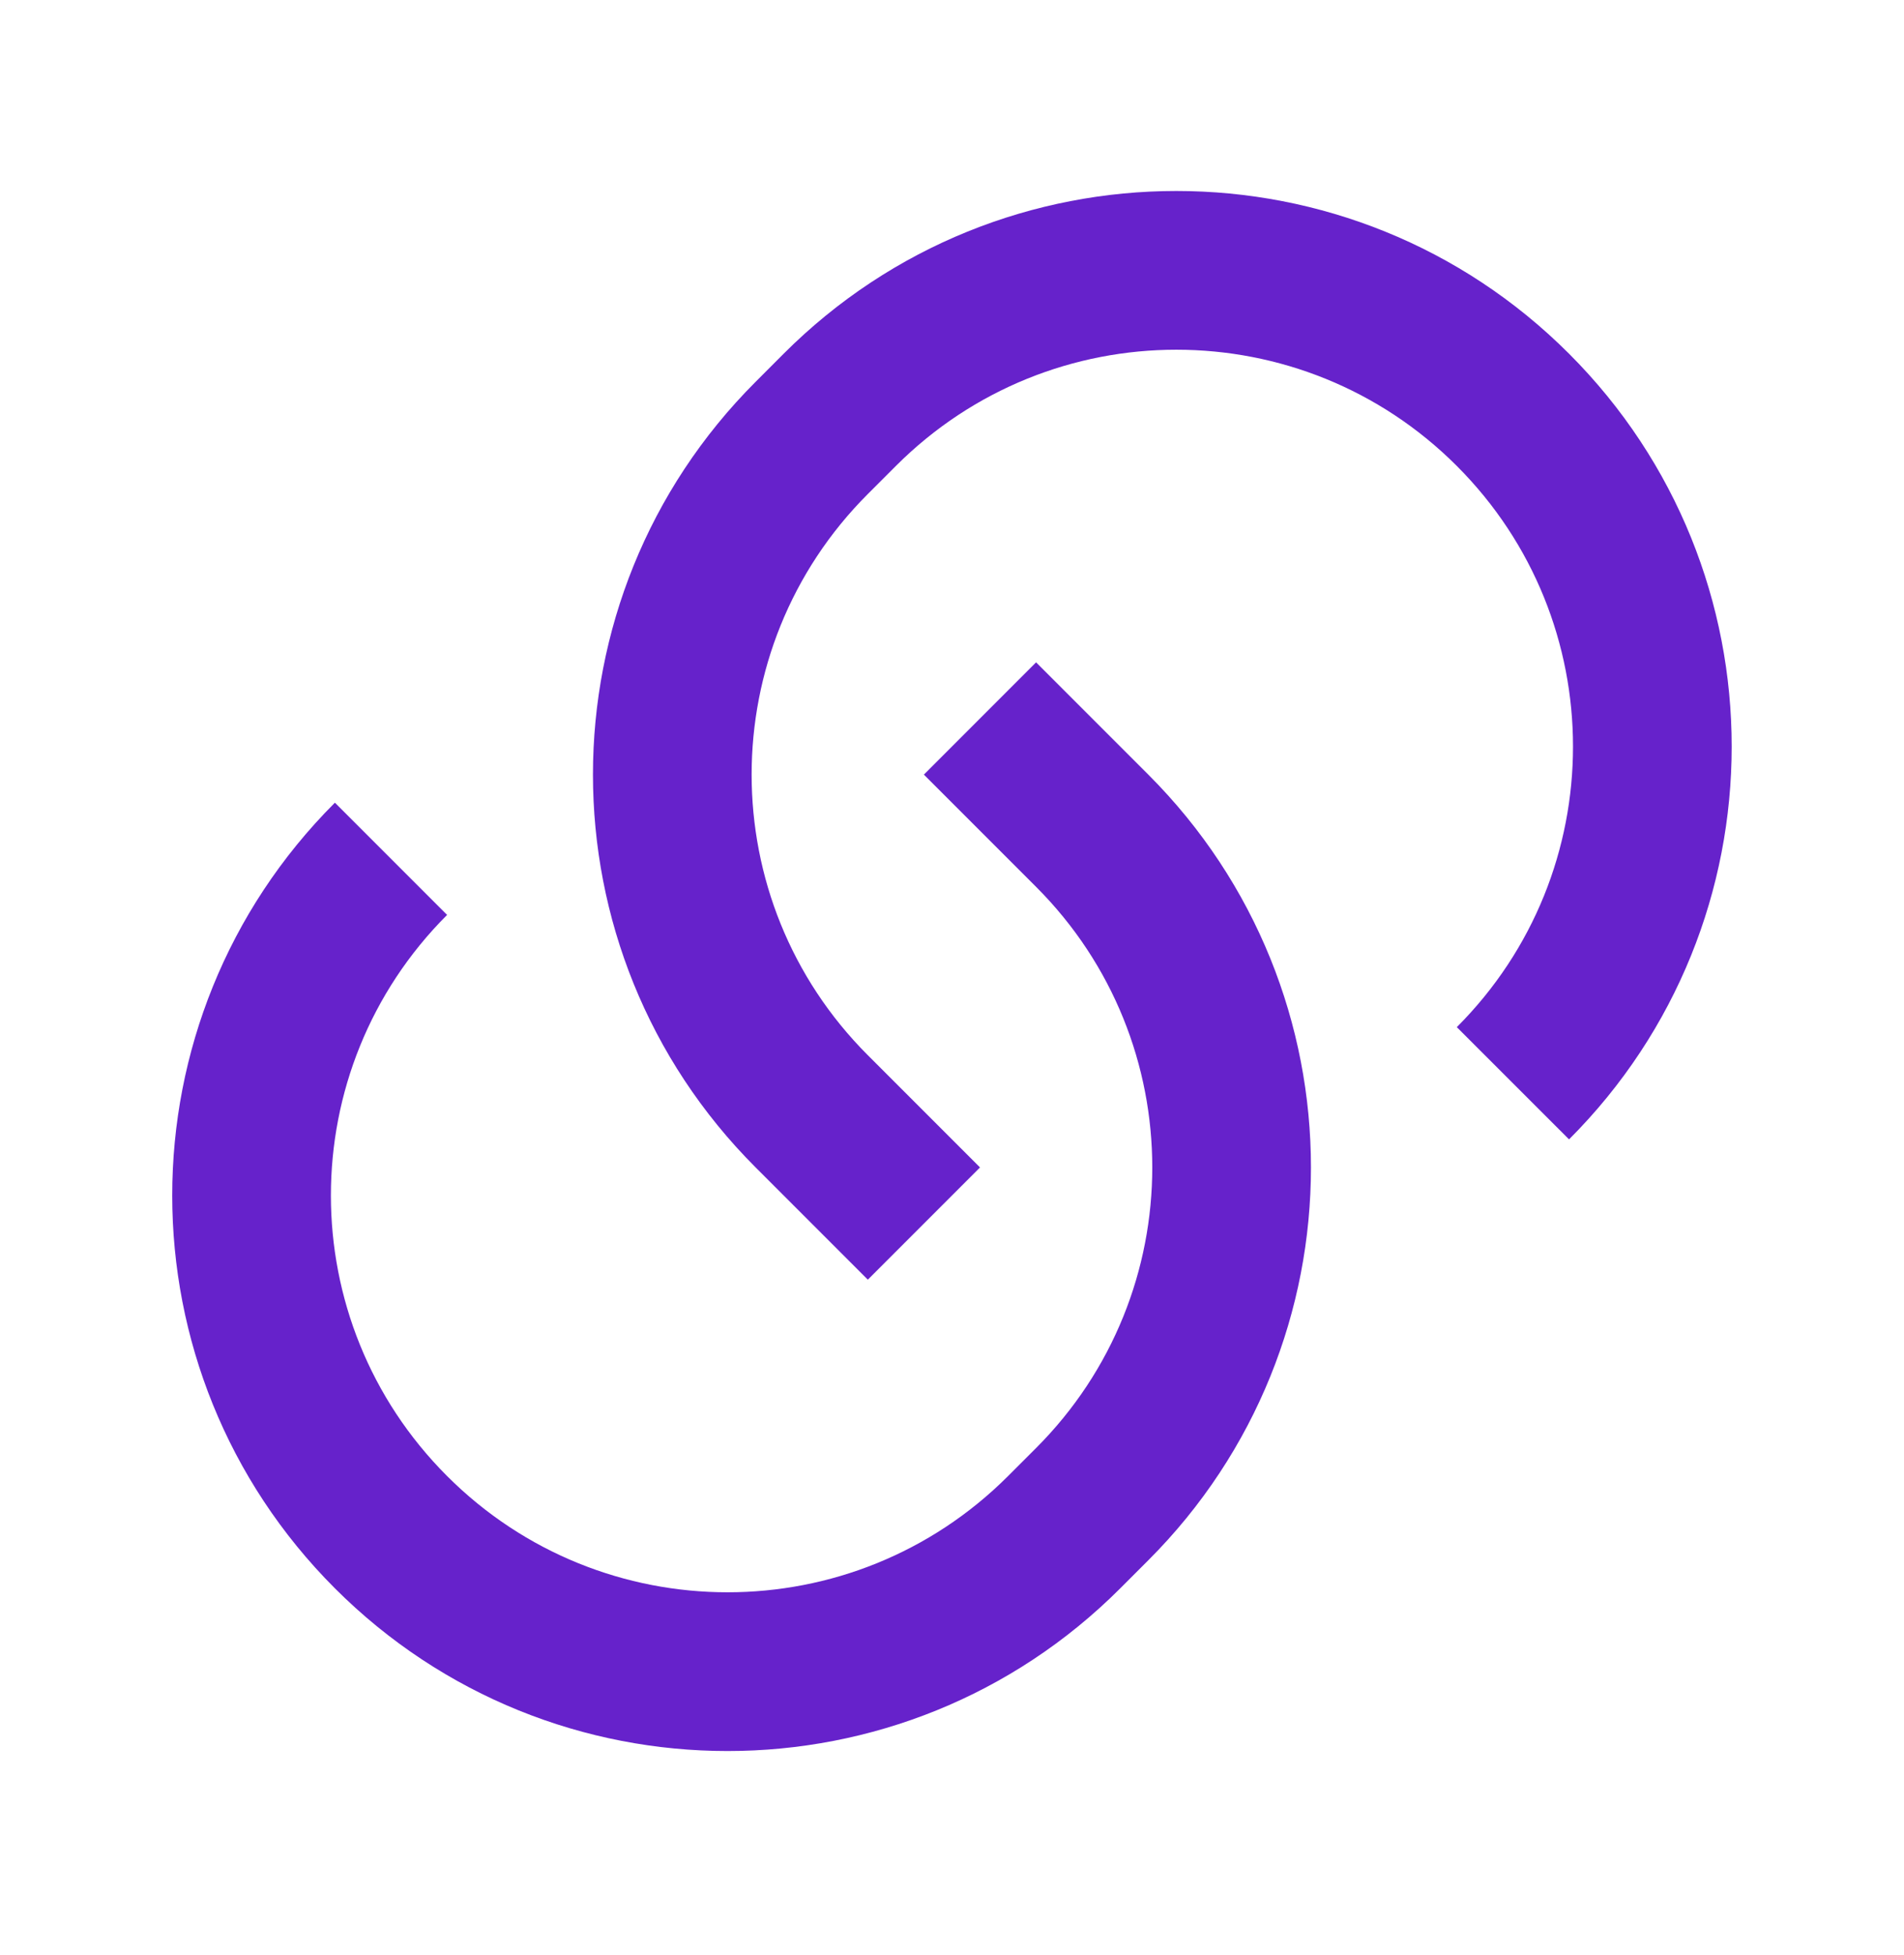 <svg xmlns="http://www.w3.org/2000/svg" width="38" height="39" viewBox="0 0 38 39" fill="none">
  <path d="M20.678 13.214L22.918 15.454C27.246 19.782 27.246 26.8 22.918 31.128L22.358 31.688C18.03 36.016 11.012 36.016 6.684 31.688C2.355 27.359 2.355 20.342 6.684 16.014L8.923 18.253C5.831 21.344 5.831 26.357 8.923 29.448C12.015 32.54 17.027 32.54 20.119 29.448L20.678 28.889C23.77 25.797 23.77 20.785 20.678 17.693L18.439 15.454L20.678 13.214ZM31.315 22.731L29.075 20.492C32.167 17.4 32.167 12.388 29.075 9.296C25.984 6.204 20.971 6.204 17.88 9.296L17.32 9.856C14.228 12.947 14.228 17.96 17.32 21.052L19.559 23.291L17.32 25.53L15.081 23.291C10.752 18.962 10.752 11.945 15.081 7.617L15.64 7.057C19.969 2.728 26.986 2.728 31.315 7.057C35.643 11.385 35.643 18.403 31.315 22.731Z" fill="#6622CB"/>
</svg>